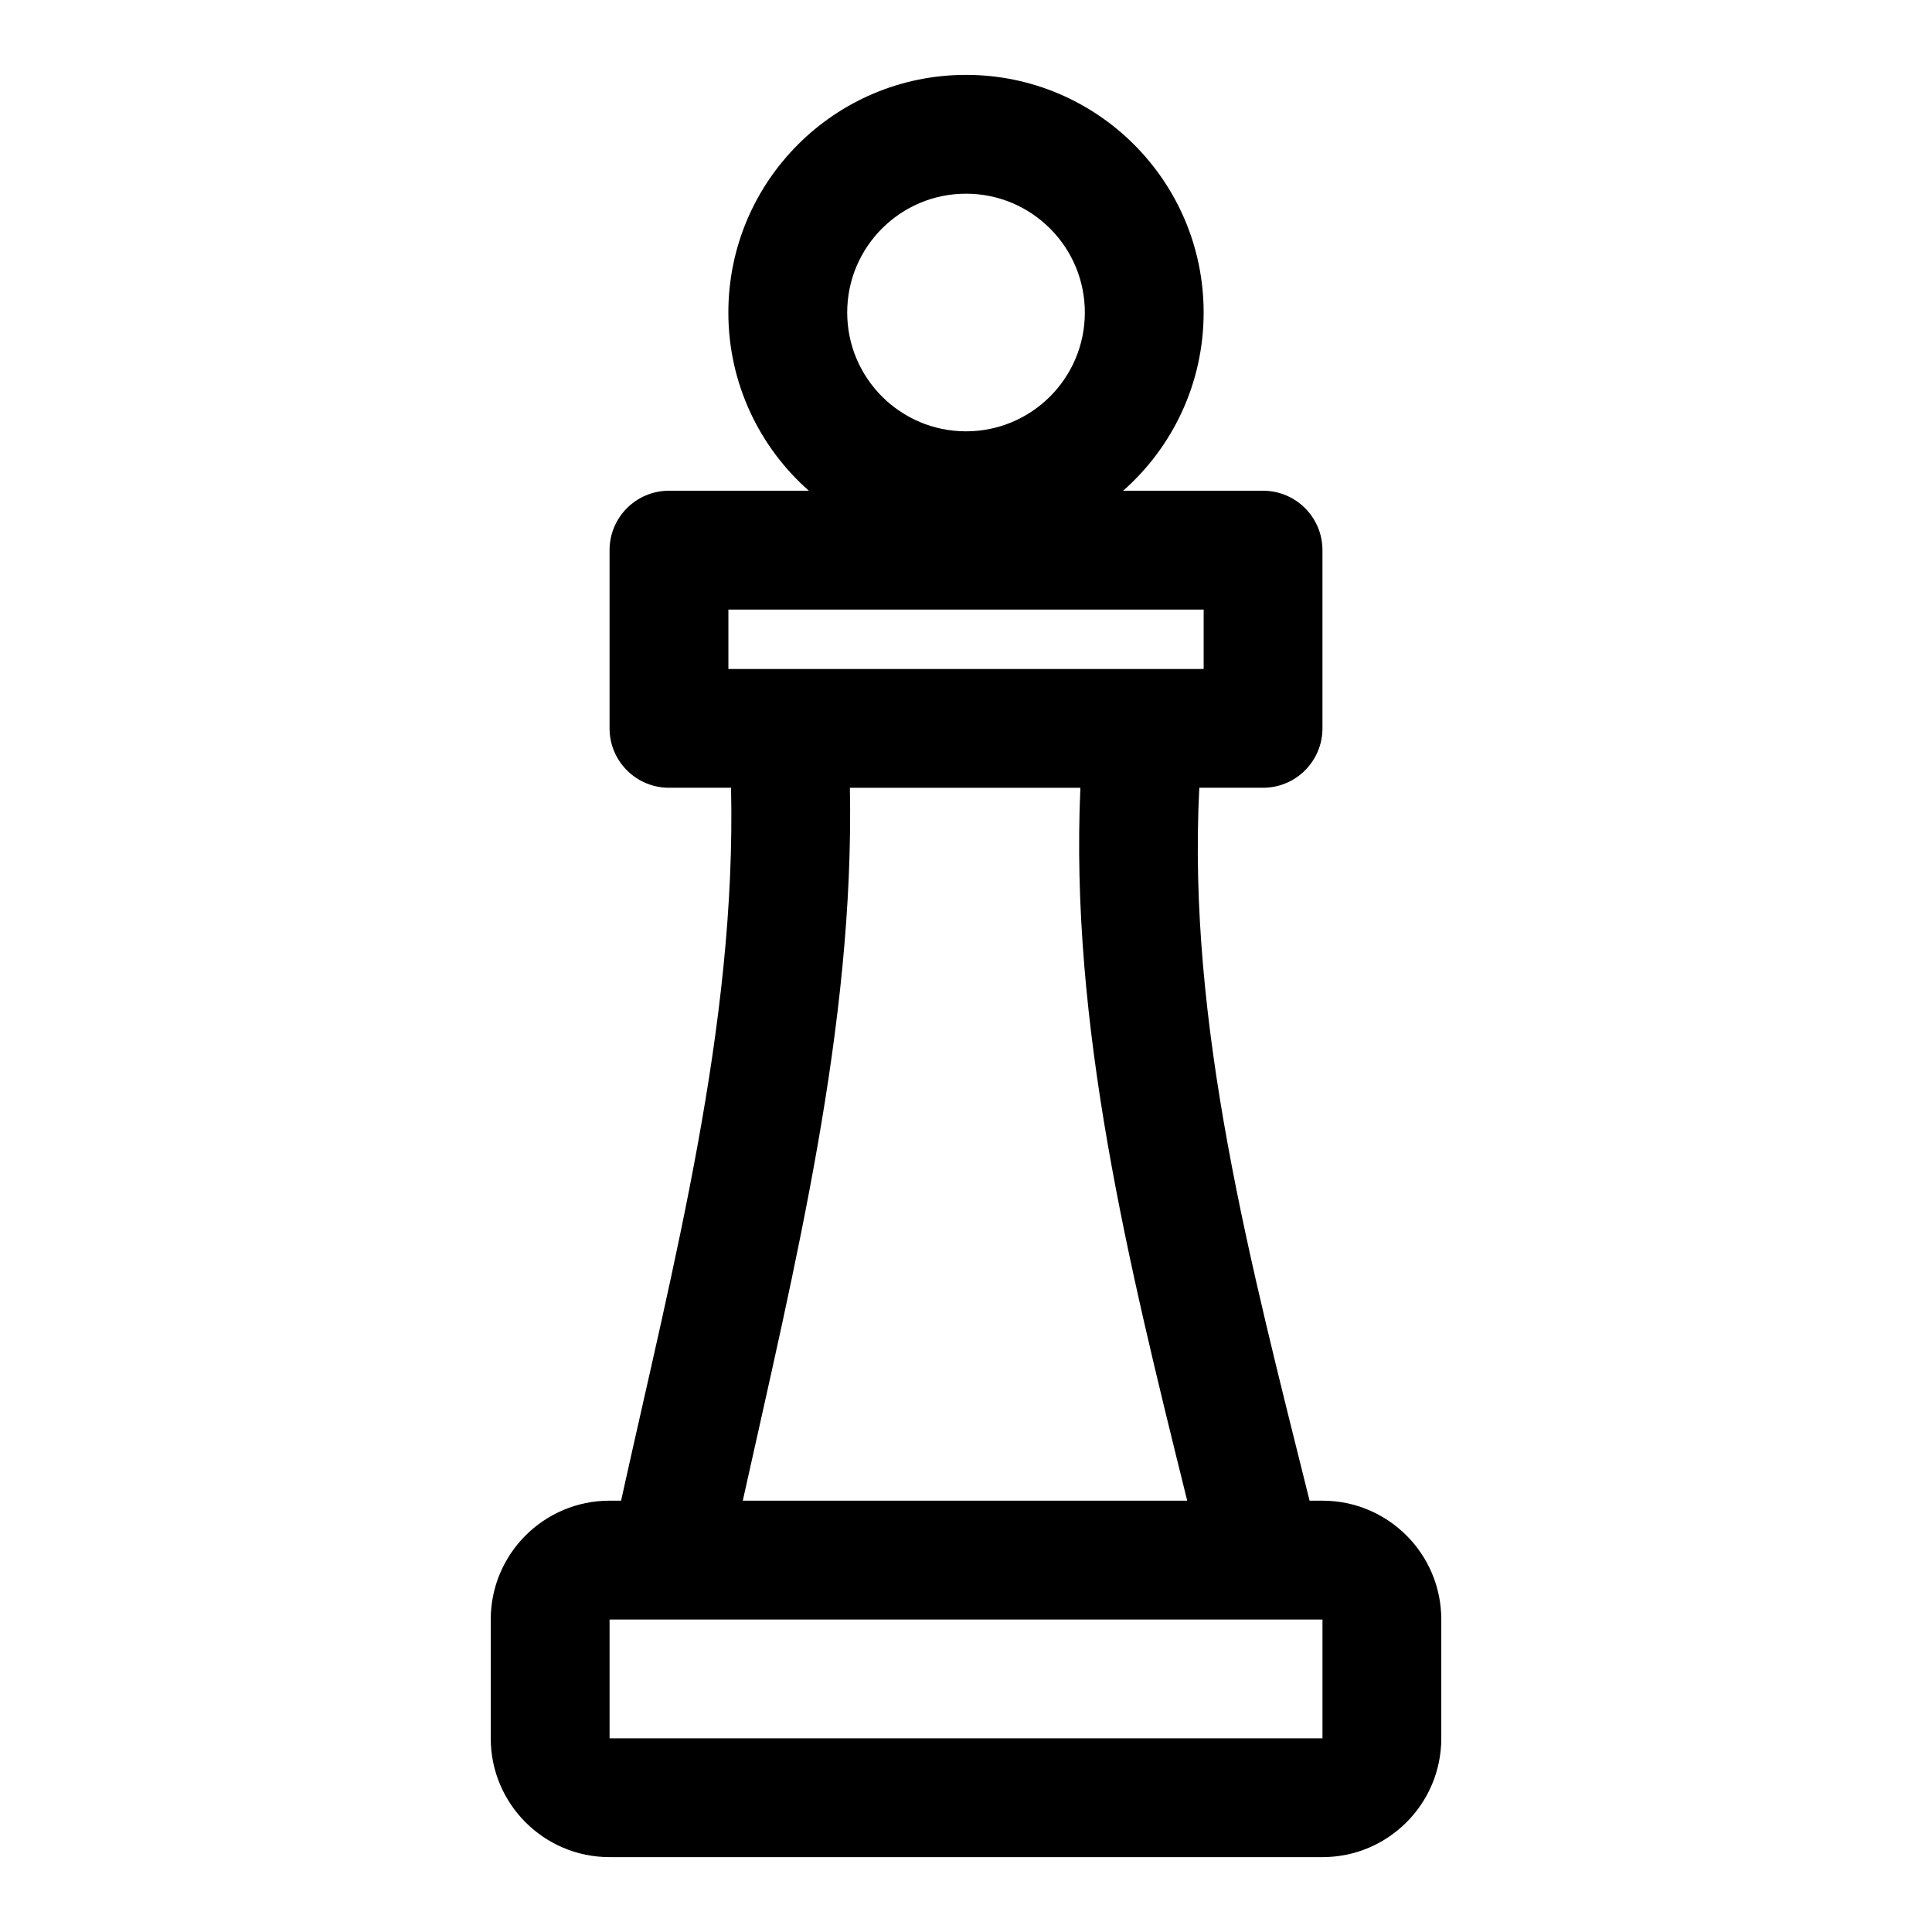 <?xml version="1.0" encoding="UTF-8"?>
<!-- Uploaded to: SVG Repo, www.svgrepo.com, Generator: SVG Repo Mixer Tools -->
<svg fill="#000000" width="800px" height="800px" version="1.1" viewBox="144 144 512 512" xmlns="http://www.w3.org/2000/svg">
 <path d="m358.36 274.05h-37.078c-8.691 0-15.742 7.055-15.742 15.742v47.23c0 8.691 7.055 15.742 15.742 15.742h16.453c1.434 62.992-15.242 125.94-29.141 188.93h-3.055c-17.383 0-31.488 14.105-31.488 31.488v31.488c0 17.383 14.105 31.488 31.488 31.488h188.93c17.383 0 31.488-14.105 31.488-31.488v-31.488c0-17.383-14.105-31.488-31.488-31.488h-3.418c-15.664-62.992-32.449-125.95-29.223-188.93h16.895c8.691 0 15.742-7.055 15.742-15.742v-47.23c0-8.691-7.055-15.742-15.742-15.742h-37.078c13.082-11.539 21.332-28.434 21.332-47.23 0-34.762-28.215-62.977-62.977-62.977-34.762 0-62.977 28.215-62.977 62.977 0 18.797 8.25 35.691 21.332 47.23zm136.11 299.14h-188.93v31.488h188.93v-31.488zm-64.156-220.42c-2.816 62.961 12.707 125.97 28.309 188.93h-117.78c13.965-62.961 29.598-125.97 28.387-188.93zm32.668-47.23v15.742h-125.95v-15.742zm-62.977-110.21c17.383 0 31.488 14.105 31.488 31.488 0 17.383-14.105 31.488-31.488 31.488-17.383 0-31.488-14.105-31.488-31.488 0-17.383 14.105-31.488 31.488-31.488z" fill-rule="evenodd"/>
</svg>